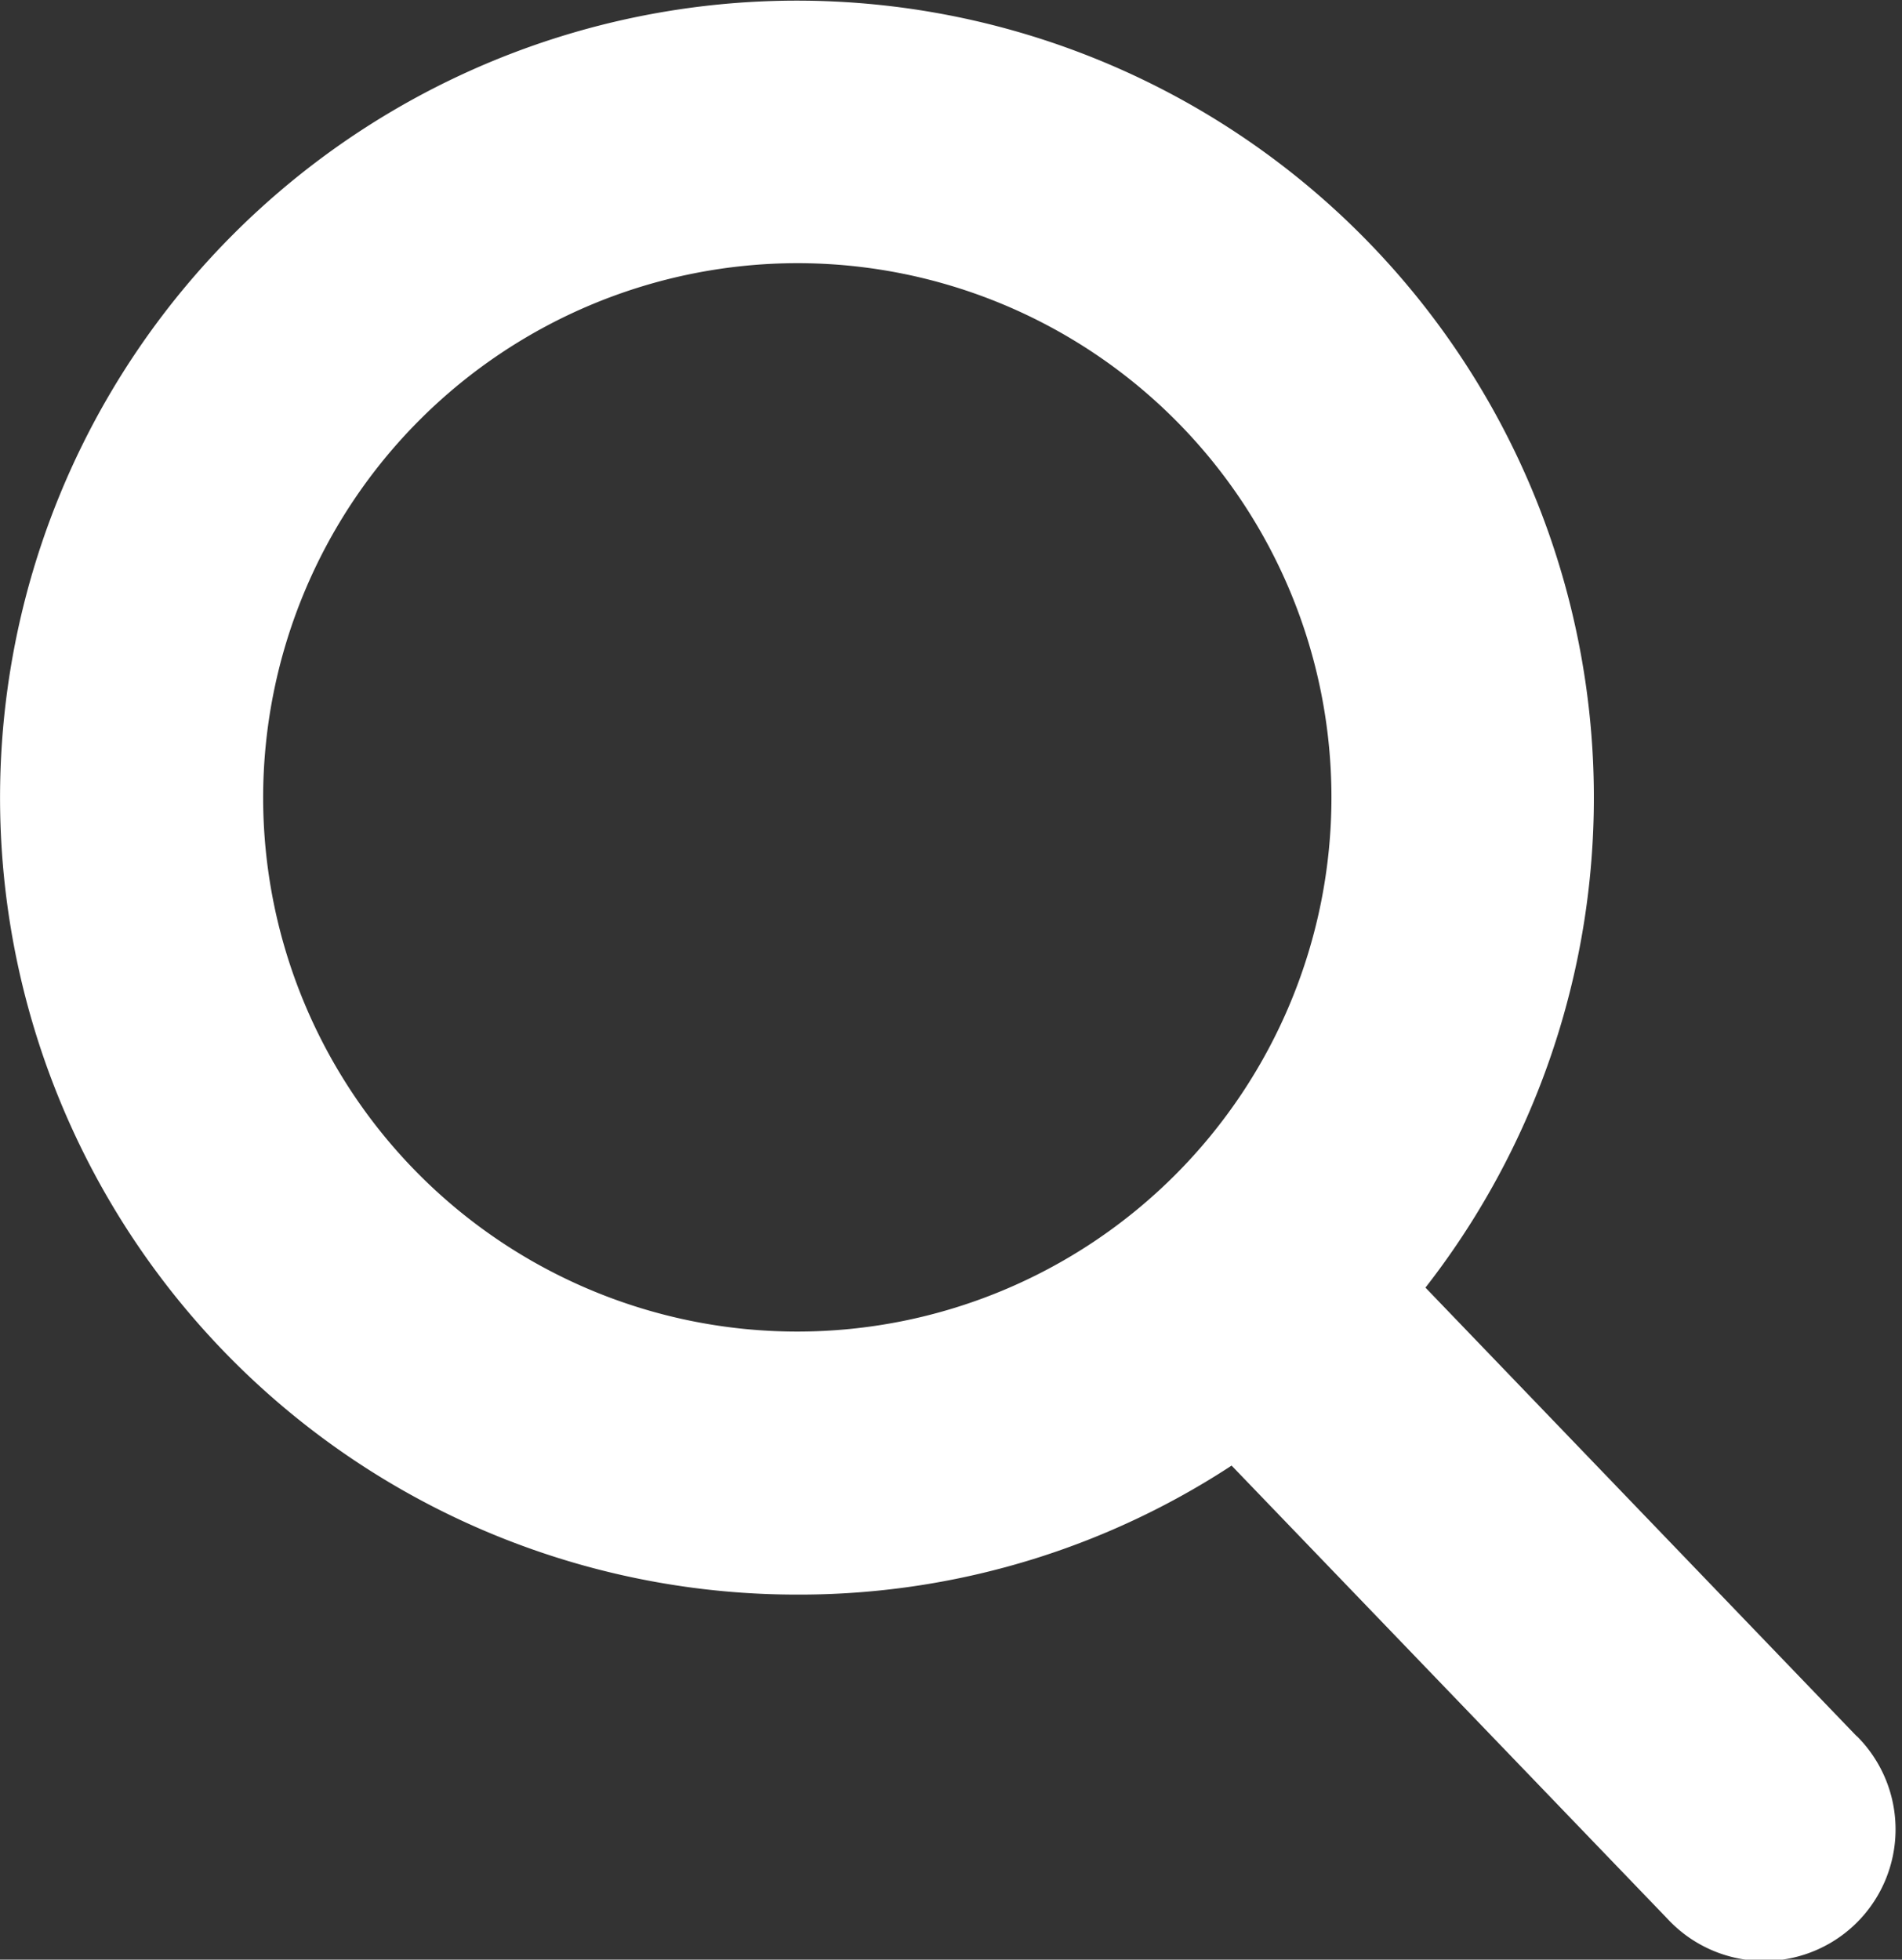 <svg xmlns="http://www.w3.org/2000/svg" width="14.991" height="15.444" viewBox="0 0 14.991 15.444">
  <rect x="0" y="0" width="14.991" height="15.444" fill="#333333" stroke="none"/>
  <path id="search" d="M15.193,13.612l-3.557-3.7a6.031,6.031,0,1,0-4.618,2.155,5.969,5.969,0,0,0,3.457-1.092L14.058,14.7a.787.787,0,1,0,1.134-1.091ZM7.018,1.574a4.46,4.46,0,1,1-4.46,4.46A4.465,4.465,0,0,1,7.018,1.574Z" transform="translate(-0.734 0.25)" fill="#ffffff" stroke="#ffffff" stroke-width="0.5"/>
</svg>
